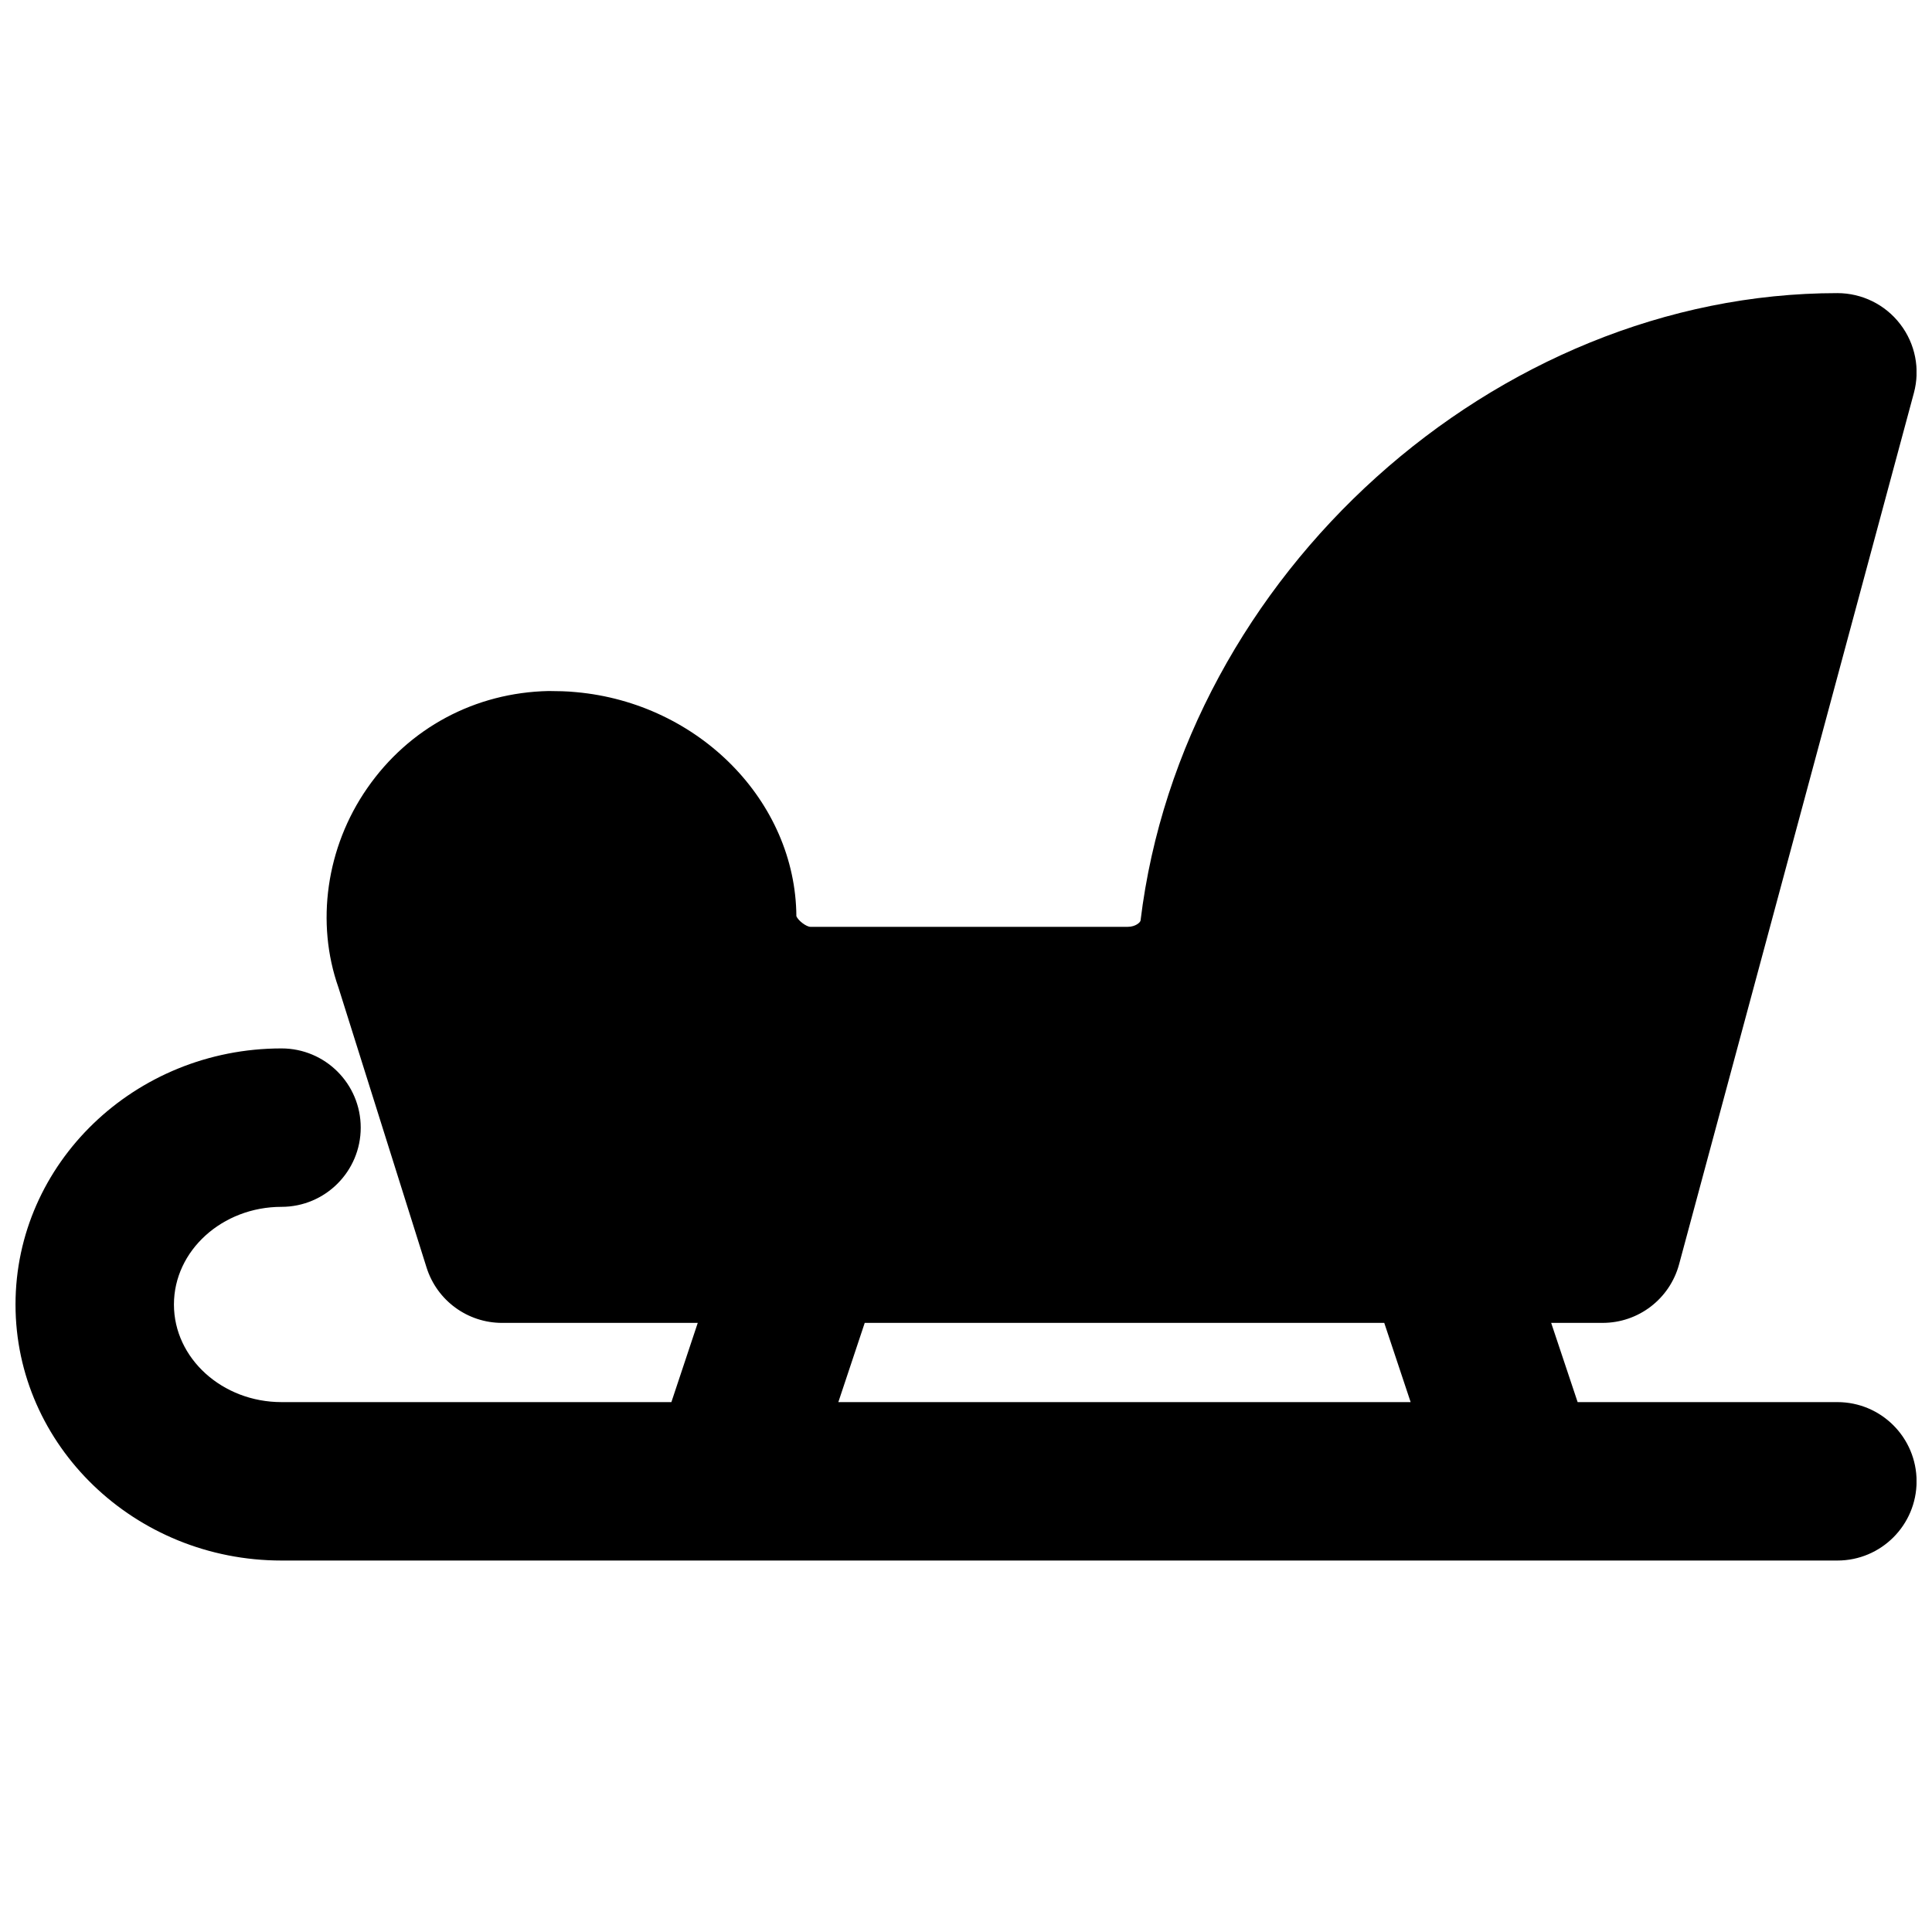 <?xml version="1.0" encoding="UTF-8"?>
<!-- Uploaded to: SVG Repo, www.svgrepo.com, Generator: SVG Repo Mixer Tools -->
<svg width="800px" height="800px" version="1.1" viewBox="144 144 512 512" xmlns="http://www.w3.org/2000/svg">
 <defs>
  <clipPath id="a">
   <path d="m148.09 221h503.81v337h-503.81z"/>
  </clipPath>
 </defs>
 <g clip-path="url(#a)">
  <path d="m366.17 515.57 6.992-20.992h137.68l6.992 20.992zm264.75 0h-68.832l-7.012-20.992h13.625c9.508 0 17.801-6.359 20.277-15.535l62.223-230.91c1.699-6.301 0.375-13.039-3.613-18.223-3.965-5.184-10.117-8.23-16.668-8.23-90.664 0-173.5 74.586-184.66 166.26-0.043 0.484-1.324 1.68-3.383 1.68h-84.094c-1.09 0-3.254-1.637-3.734-2.812-0.211-30.418-25.82-56.469-58.422-59.387-2.434-0.25-4.871-0.273-7.223-0.293-19.48 0.398-37.008 9.762-48.09 25.758-10.895 15.68-13.668 35.684-7.621 52.816l23.344 74.184c2.75 8.754 10.852 14.695 20.027 14.695h51.848l-6.988 20.992h-103.32c-15.703 0-28.508-11.609-28.508-25.863 0-14.273 12.805-25.883 28.508-25.883 11.586 0 20.992-9.402 20.992-20.992 0-11.609-9.406-20.992-20.992-20.992-38.879 0-70.492 30.438-70.492 67.867 0 37.41 31.613 67.848 70.492 67.848h412.32c11.609 0 20.992-9.406 20.992-20.992s-9.383-20.992-20.992-20.992z" fill-rule="evenodd"/>
 </g>
</svg>